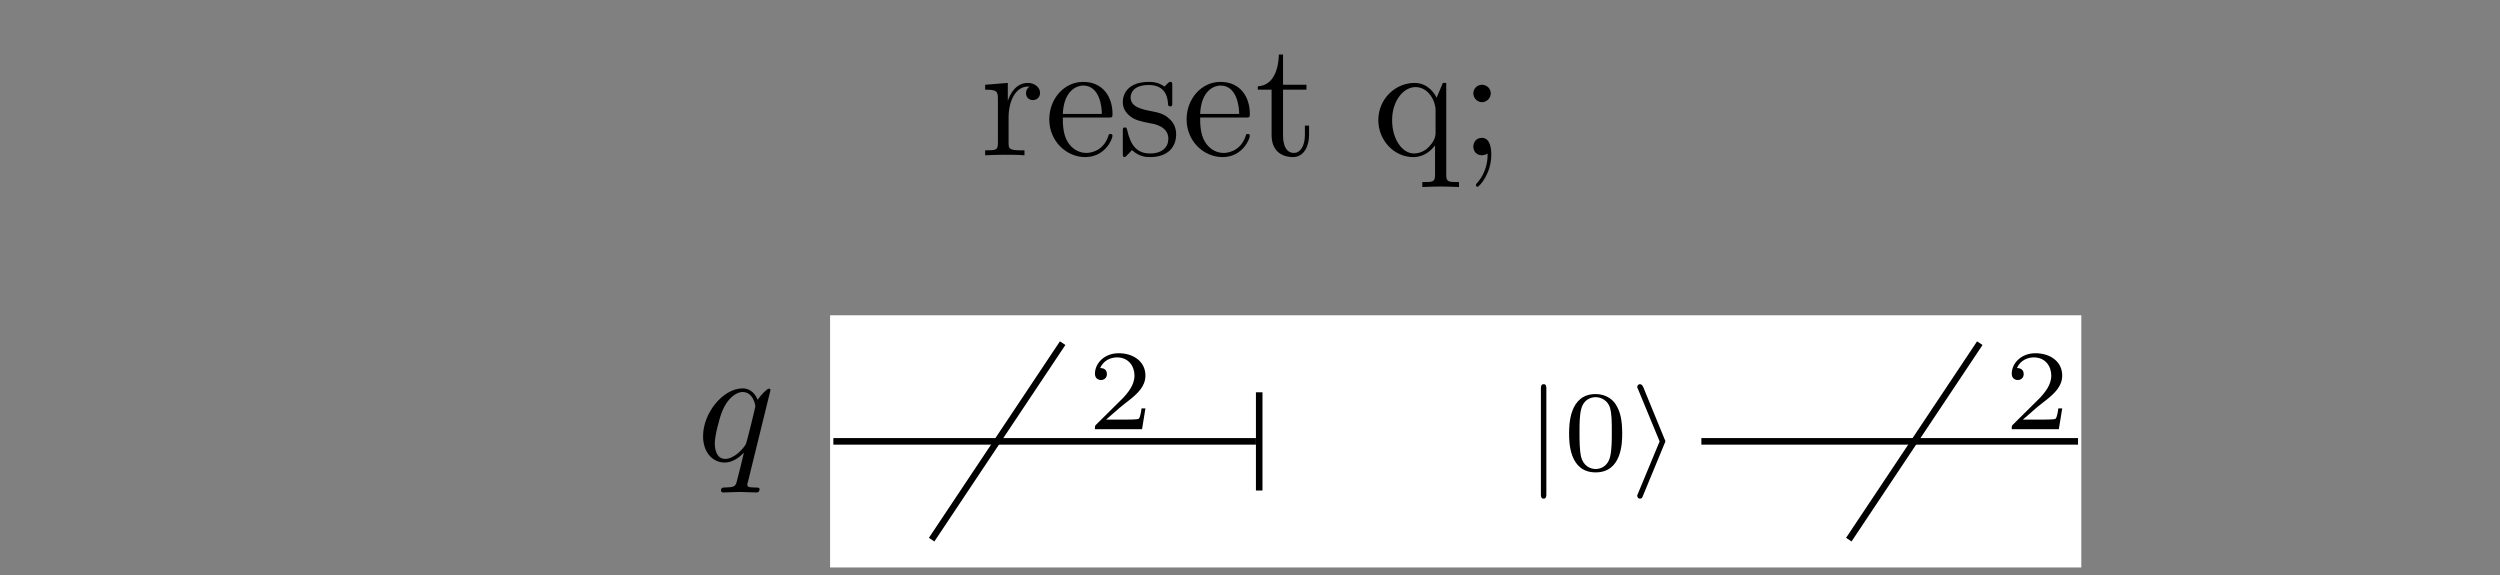 <?xml version="1.0" encoding="UTF-8"?>
<svg xmlns="http://www.w3.org/2000/svg" xmlns:xlink="http://www.w3.org/1999/xlink" width="150.103pt" height="34.532pt" viewBox="0 0 150.103 34.532" version="1.2">
<rect x="0" y="0" width="150.103" height="34.532" fill="#808080" stroke="none"/>
<defs>
<g>
<symbol overflow="visible" id="glyph0-0">
<path style="stroke:none;" d=""/>
</symbol>
<symbol overflow="visible" id="glyph0-1">
<path style="stroke:none;" d="M 4.438 -4.234 C 4.438 -4.281 4.406 -4.328 4.344 -4.328 C 4.234 -4.328 3.844 -3.938 3.672 -3.656 C 3.453 -4.188 3.078 -4.344 2.766 -4.344 C 1.609 -4.344 0.391 -2.891 0.391 -1.469 C 0.391 -0.5 0.969 0.109 1.688 0.109 C 2.109 0.109 2.5 -0.125 2.844 -0.484 C 2.766 -0.141 2.438 1.188 2.406 1.281 C 2.328 1.547 2.25 1.594 1.703 1.609 C 1.578 1.609 1.469 1.609 1.469 1.797 C 1.469 1.812 1.469 1.906 1.609 1.906 C 1.922 1.906 2.266 1.875 2.578 1.875 C 2.922 1.875 3.266 1.906 3.594 1.906 C 3.641 1.906 3.781 1.906 3.781 1.703 C 3.781 1.609 3.672 1.609 3.516 1.609 C 3.047 1.609 3.047 1.531 3.047 1.438 C 3.047 1.375 3.062 1.312 3.094 1.234 Z M 1.719 -0.109 C 1.125 -0.109 1.094 -0.859 1.094 -1.031 C 1.094 -1.5 1.375 -2.578 1.547 -2.984 C 1.844 -3.719 2.359 -4.125 2.766 -4.125 C 3.406 -4.125 3.531 -3.328 3.531 -3.266 C 3.531 -3.203 3 -1.047 2.969 -1.016 C 2.828 -0.734 2.266 -0.109 1.719 -0.109 Z M 1.719 -0.109 "/>
</symbol>
<symbol overflow="visible" id="glyph1-0">
<path style="stroke:none;" d=""/>
</symbol>
<symbol overflow="visible" id="glyph1-1">
<path style="stroke:none;" d="M 1.641 -3.266 L 1.641 -4.344 L 0.281 -4.234 L 0.281 -3.938 C 0.969 -3.938 1.047 -3.859 1.047 -3.375 L 1.047 -0.75 C 1.047 -0.297 0.938 -0.297 0.281 -0.297 L 0.281 0 C 0.656 -0.016 1.125 -0.031 1.391 -0.031 C 1.781 -0.031 2.25 -0.031 2.641 0 L 2.641 -0.297 L 2.438 -0.297 C 1.703 -0.297 1.688 -0.406 1.688 -0.766 L 1.688 -2.281 C 1.688 -3.25 2.109 -4.125 2.844 -4.125 C 2.922 -4.125 2.938 -4.125 2.953 -4.125 C 2.922 -4.109 2.734 -3.984 2.734 -3.734 C 2.734 -3.453 2.938 -3.312 3.156 -3.312 C 3.328 -3.312 3.578 -3.438 3.578 -3.75 C 3.578 -4.062 3.266 -4.344 2.844 -4.344 C 2.125 -4.344 1.781 -3.688 1.641 -3.266 Z M 1.641 -3.266 "/>
</symbol>
<symbol overflow="visible" id="glyph1-2">
<path style="stroke:none;" d="M 1.094 -2.484 C 1.156 -3.938 1.984 -4.188 2.312 -4.188 C 3.328 -4.188 3.438 -2.859 3.438 -2.484 Z M 1.094 -2.266 L 3.828 -2.266 C 4.047 -2.266 4.078 -2.266 4.078 -2.484 C 4.078 -3.453 3.547 -4.406 2.312 -4.406 C 1.172 -4.406 0.281 -3.391 0.281 -2.156 C 0.281 -0.844 1.312 0.109 2.438 0.109 C 3.641 0.109 4.078 -0.984 4.078 -1.172 C 4.078 -1.266 4 -1.281 3.953 -1.281 C 3.859 -1.281 3.844 -1.234 3.828 -1.156 C 3.484 -0.141 2.594 -0.141 2.5 -0.141 C 2 -0.141 1.609 -0.438 1.391 -0.797 C 1.094 -1.266 1.094 -1.922 1.094 -2.266 Z M 1.094 -2.266 "/>
</symbol>
<symbol overflow="visible" id="glyph1-3">
<path style="stroke:none;" d="M 2.047 -1.906 C 2.266 -1.875 3.062 -1.703 3.062 -1 C 3.062 -0.5 2.719 -0.109 1.953 -0.109 C 1.125 -0.109 0.781 -0.672 0.594 -1.5 C 0.562 -1.625 0.547 -1.672 0.453 -1.672 C 0.328 -1.672 0.328 -1.609 0.328 -1.422 L 0.328 -0.125 C 0.328 0.047 0.328 0.109 0.438 0.109 C 0.484 0.109 0.484 0.094 0.672 -0.094 C 0.703 -0.109 0.703 -0.125 0.875 -0.312 C 1.312 0.094 1.75 0.109 1.953 0.109 C 3.094 0.109 3.531 -0.547 3.531 -1.266 C 3.531 -1.781 3.25 -2.078 3.125 -2.188 C 2.797 -2.5 2.422 -2.578 2 -2.656 C 1.453 -2.766 0.797 -2.906 0.797 -3.469 C 0.797 -3.812 1.047 -4.219 1.891 -4.219 C 2.984 -4.219 3.031 -3.328 3.047 -3.031 C 3.062 -2.938 3.141 -2.938 3.172 -2.938 C 3.297 -2.938 3.297 -2.984 3.297 -3.172 L 3.297 -4.172 C 3.297 -4.328 3.297 -4.406 3.188 -4.406 C 3.141 -4.406 3.109 -4.406 2.984 -4.281 C 2.953 -4.25 2.859 -4.156 2.828 -4.125 C 2.453 -4.406 2.047 -4.406 1.891 -4.406 C 0.703 -4.406 0.328 -3.75 0.328 -3.188 C 0.328 -2.844 0.484 -2.578 0.75 -2.359 C 1.062 -2.109 1.344 -2.047 2.047 -1.906 Z M 2.047 -1.906 "/>
</symbol>
<symbol overflow="visible" id="glyph1-4">
<path style="stroke:none;" d="M 1.703 -3.938 L 3.109 -3.938 L 3.109 -4.234 L 1.703 -4.234 L 1.703 -6.047 L 1.453 -6.047 C 1.438 -5.234 1.156 -4.188 0.188 -4.141 L 0.188 -3.938 L 1.016 -3.938 L 1.016 -1.219 C 1.016 -0.016 1.938 0.109 2.297 0.109 C 2.984 0.109 3.266 -0.594 3.266 -1.219 L 3.266 -1.781 L 3.016 -1.781 L 3.016 -1.234 C 3.016 -0.516 2.719 -0.141 2.359 -0.141 C 1.703 -0.141 1.703 -1.031 1.703 -1.203 Z M 1.703 -3.938 "/>
</symbol>
<symbol overflow="visible" id="glyph1-5">
<path style="stroke:none;" d="M 3.734 -0.594 L 3.734 1.156 C 3.734 1.609 3.625 1.609 2.969 1.609 L 2.969 1.906 C 3.297 1.891 3.812 1.875 4.062 1.875 C 4.328 1.875 4.828 1.891 5.172 1.906 L 5.172 1.609 C 4.516 1.609 4.406 1.609 4.406 1.156 L 4.406 -4.344 L 4.203 -4.344 L 3.828 -3.453 C 3.703 -3.719 3.297 -4.344 2.5 -4.344 C 1.359 -4.344 0.328 -3.391 0.328 -2.109 C 0.328 -0.891 1.281 0.109 2.422 0.109 C 3.109 0.109 3.516 -0.312 3.734 -0.594 Z M 3.766 -2.719 L 3.766 -1.344 C 3.766 -1.016 3.594 -0.75 3.375 -0.516 C 3.25 -0.375 2.922 -0.109 2.469 -0.109 C 1.75 -0.109 1.156 -0.984 1.156 -2.109 C 1.156 -3.281 1.844 -4.094 2.562 -4.094 C 3.344 -4.094 3.766 -3.25 3.766 -2.719 Z M 3.766 -2.719 "/>
</symbol>
<symbol overflow="visible" id="glyph1-6">
<path style="stroke:none;" d="M 1.891 -3.719 C 1.891 -4 1.656 -4.234 1.359 -4.234 C 1.078 -4.234 0.844 -4 0.844 -3.719 C 0.844 -3.438 1.078 -3.188 1.359 -3.188 C 1.656 -3.188 1.891 -3.438 1.891 -3.719 Z M 1.703 -0.109 C 1.703 0.172 1.703 0.938 1.078 1.656 C 1 1.734 1 1.766 1 1.781 C 1 1.859 1.047 1.891 1.094 1.891 C 1.203 1.891 1.922 1.109 1.922 -0.031 C 1.922 -0.312 1.891 -1.047 1.359 -1.047 C 1.016 -1.047 0.844 -0.781 0.844 -0.516 C 0.844 -0.266 1.016 0 1.359 0 C 1.422 0 1.438 0 1.438 -0.016 C 1.516 -0.016 1.625 -0.047 1.703 -0.109 Z M 1.703 -0.109 "/>
</symbol>
<symbol overflow="visible" id="glyph2-0">
<path style="stroke:none;" d=""/>
</symbol>
<symbol overflow="visible" id="glyph2-1">
<path style="stroke:none;" d="M 3.469 -1.25 L 3.234 -1.25 C 3.219 -1.094 3.156 -0.688 3.062 -0.625 C 3 -0.578 2.469 -0.578 2.375 -0.578 L 1.109 -0.578 C 1.828 -1.219 2.078 -1.422 2.484 -1.734 C 3 -2.141 3.469 -2.578 3.469 -3.219 C 3.469 -4.062 2.75 -4.562 1.859 -4.562 C 1.016 -4.562 0.438 -3.969 0.438 -3.328 C 0.438 -2.984 0.734 -2.953 0.797 -2.953 C 0.969 -2.953 1.156 -3.062 1.156 -3.312 C 1.156 -3.438 1.109 -3.672 0.75 -3.672 C 0.969 -4.172 1.438 -4.312 1.766 -4.312 C 2.453 -4.312 2.812 -3.781 2.812 -3.219 C 2.812 -2.625 2.375 -2.156 2.156 -1.906 L 0.5 -0.266 C 0.438 -0.203 0.438 -0.188 0.438 0 L 3.266 0 Z M 3.469 -1.25 "/>
</symbol>
<symbol overflow="visible" id="glyph2-2">
<path style="stroke:none;" d="M 3.547 -2.188 C 3.547 -2.953 3.453 -3.5 3.141 -3.969 C 2.922 -4.297 2.5 -4.562 1.953 -4.562 C 0.359 -4.562 0.359 -2.688 0.359 -2.188 C 0.359 -1.703 0.359 0.141 1.953 0.141 C 3.547 0.141 3.547 -1.703 3.547 -2.188 Z M 1.953 -0.062 C 1.641 -0.062 1.219 -0.234 1.078 -0.797 C 0.984 -1.203 0.984 -1.781 0.984 -2.281 C 0.984 -2.781 0.984 -3.312 1.094 -3.688 C 1.234 -4.234 1.672 -4.375 1.953 -4.375 C 2.328 -4.375 2.688 -4.141 2.812 -3.75 C 2.922 -3.375 2.922 -2.875 2.922 -2.281 C 2.922 -1.781 2.922 -1.266 2.828 -0.828 C 2.688 -0.203 2.234 -0.062 1.953 -0.062 Z M 1.953 -0.062 "/>
</symbol>
<symbol overflow="visible" id="glyph3-0">
<path style="stroke:none;" d=""/>
</symbol>
<symbol overflow="visible" id="glyph3-1">
<path style="stroke:none;" d="M 1.328 -4.891 C 1.328 -4.984 1.328 -5.156 1.172 -5.156 C 1 -5.156 1 -5 1 -4.891 L 1 1.453 C 1 1.547 1 1.719 1.156 1.719 C 1.328 1.719 1.328 1.562 1.328 1.453 Z M 1.328 -4.891 "/>
</symbol>
<symbol overflow="visible" id="glyph3-2">
<path style="stroke:none;" d="M 2.172 -1.594 C 2.219 -1.688 2.219 -1.703 2.219 -1.719 C 2.219 -1.75 2.219 -1.766 2.172 -1.859 L 0.891 -4.984 C 0.844 -5.078 0.797 -5.156 0.688 -5.156 C 0.625 -5.156 0.531 -5.094 0.531 -4.984 C 0.531 -4.969 0.531 -4.953 0.578 -4.859 L 1.875 -1.719 L 0.578 1.406 C 0.531 1.5 0.531 1.516 0.531 1.547 C 0.531 1.656 0.625 1.719 0.688 1.719 C 0.812 1.719 0.844 1.641 0.875 1.547 Z M 2.172 -1.594 "/>
</symbol>
</g>
<clipPath id="clip1">
  <path d="M 49 18 L 125 18 L 125 34.07 L 49 34.07 Z M 49 18 "/>
</clipPath>
<clipPath id="clip2">
  <path d="M 50 15 L 70 15 L 70 34.07 L 50 34.07 Z M 50 15 "/>
</clipPath>
<clipPath id="clip3">
  <path d="M 105 15 L 125 15 L 125 34.07 L 105 34.07 Z M 105 15 "/>
</clipPath>
</defs>
<g id="surface1">
<path style=" stroke:none;fill-rule:nonzero;fill:rgb(100%,100%,100%);fill-opacity:1;" d="M 50.035 33.875 L 50.035 19.129 L 124.738 19.129 L 124.738 33.875 Z M 50.035 33.875 "/>
<g clip-path="url(#clip1)" clip-rule="nonzero">
<path style="fill:none;stroke-width:0.399;stroke-linecap:butt;stroke-linejoin:miter;stroke:rgb(100%,100%,100%);stroke-opacity:1;stroke-miterlimit:10;" d="M -0 -7.473 L -0 7.473 L 75.715 7.473 L 75.715 -7.473 Z M -0 -7.473 " transform="matrix(0.987,0,0,-0.987,50.036,26.502)"/>
</g>
<path style="fill:none;stroke-width:0.399;stroke-linecap:butt;stroke-linejoin:miter;stroke:rgb(0%,0%,0%);stroke-opacity:1;stroke-miterlimit:10;" d="M -0 0.002 L 28.894 0.002 " transform="matrix(0.987,0,0,-0.987,50.036,26.502)"/>
<path style="fill:none;stroke-width:0.399;stroke-linecap:butt;stroke-linejoin:miter;stroke:rgb(0%,0%,0%);stroke-opacity:1;stroke-miterlimit:10;" d="M 52.803 0.002 L 75.715 0.002 " transform="matrix(0.987,0,0,-0.987,50.036,26.502)"/>
<g style="fill:rgb(0%,0%,0%);fill-opacity:1;">
  <use xlink:href="#glyph0-1" x="41.822" y="27.662"/>
</g>
<g style="fill:rgb(0%,0%,0%);fill-opacity:1;">
  <use xlink:href="#glyph1-1" x="58.869" y="9.323"/>
  <use xlink:href="#glyph1-2" x="62.719" y="9.323"/>
  <use xlink:href="#glyph1-3" x="67.087" y="9.323"/>
  <use xlink:href="#glyph1-2" x="70.964" y="9.323"/>
  <use xlink:href="#glyph1-4" x="75.332" y="9.323"/>
</g>
<g style="fill:rgb(0%,0%,0%);fill-opacity:1;">
  <use xlink:href="#glyph1-5" x="82.428" y="9.323"/>
  <use xlink:href="#glyph1-6" x="87.616" y="9.323"/>
</g>
<g clip-path="url(#clip2)" clip-rule="nonzero">
<path style="fill:none;stroke-width:0.399;stroke-linecap:butt;stroke-linejoin:miter;stroke:rgb(0%,0%,0%);stroke-opacity:1;stroke-miterlimit:10;" d="M 5.978 -5.977 L 13.948 5.976 " transform="matrix(0.987,0,0,-0.987,50.036,26.502)"/>
</g>
<g style="fill:rgb(0%,0%,0%);fill-opacity:1;">
  <use xlink:href="#glyph2-1" x="65.304" y="25.77"/>
</g>
<path style="fill-rule:nonzero;fill:rgb(100%,100%,100%);fill-opacity:1;stroke-width:0.399;stroke-linecap:butt;stroke-linejoin:miter;stroke:rgb(100%,100%,100%);stroke-opacity:1;stroke-miterlimit:10;" d="M 25.905 -2.987 L 25.905 2.987 L 31.879 2.987 L 31.879 -2.987 Z M 25.905 -2.987 " transform="matrix(0.987,0,0,-0.987,50.036,26.502)"/>
<path style="fill:none;stroke-width:0.399;stroke-linecap:butt;stroke-linejoin:miter;stroke:rgb(0%,0%,0%);stroke-opacity:1;stroke-miterlimit:10;" d="M 25.905 -2.987 L 25.905 2.987 " transform="matrix(0.987,0,0,-0.987,50.036,26.502)"/>
<path style="fill-rule:nonzero;fill:rgb(100%,100%,100%);fill-opacity:1;stroke-width:0.399;stroke-linecap:butt;stroke-linejoin:miter;stroke:rgb(100%,100%,100%);stroke-opacity:1;stroke-miterlimit:10;" d="M 43.836 -2.987 L 43.836 2.987 L 49.814 2.987 L 49.814 -2.987 Z M 43.836 -2.987 " transform="matrix(0.987,0,0,-0.987,50.036,26.502)"/>
<g style="fill:rgb(0%,0%,0%);fill-opacity:1;">
  <use xlink:href="#glyph3-1" x="91.517" y="28.222"/>
</g>
<g style="fill:rgb(0%,0%,0%);fill-opacity:1;">
  <use xlink:href="#glyph2-2" x="93.852" y="28.222"/>
</g>
<g style="fill:rgb(0%,0%,0%);fill-opacity:1;">
  <use xlink:href="#glyph3-2" x="97.77" y="28.222"/>
</g>
<g clip-path="url(#clip3)" clip-rule="nonzero">
<path style="fill:none;stroke-width:0.399;stroke-linecap:butt;stroke-linejoin:miter;stroke:rgb(0%,0%,0%);stroke-opacity:1;stroke-miterlimit:10;" d="M 61.771 -5.977 L 69.741 5.976 " transform="matrix(0.987,0,0,-0.987,50.036,26.502)"/>
</g>
<g style="fill:rgb(0%,0%,0%);fill-opacity:1;">
  <use xlink:href="#glyph2-1" x="120.349" y="25.77"/>
</g>
</g>
</svg>
